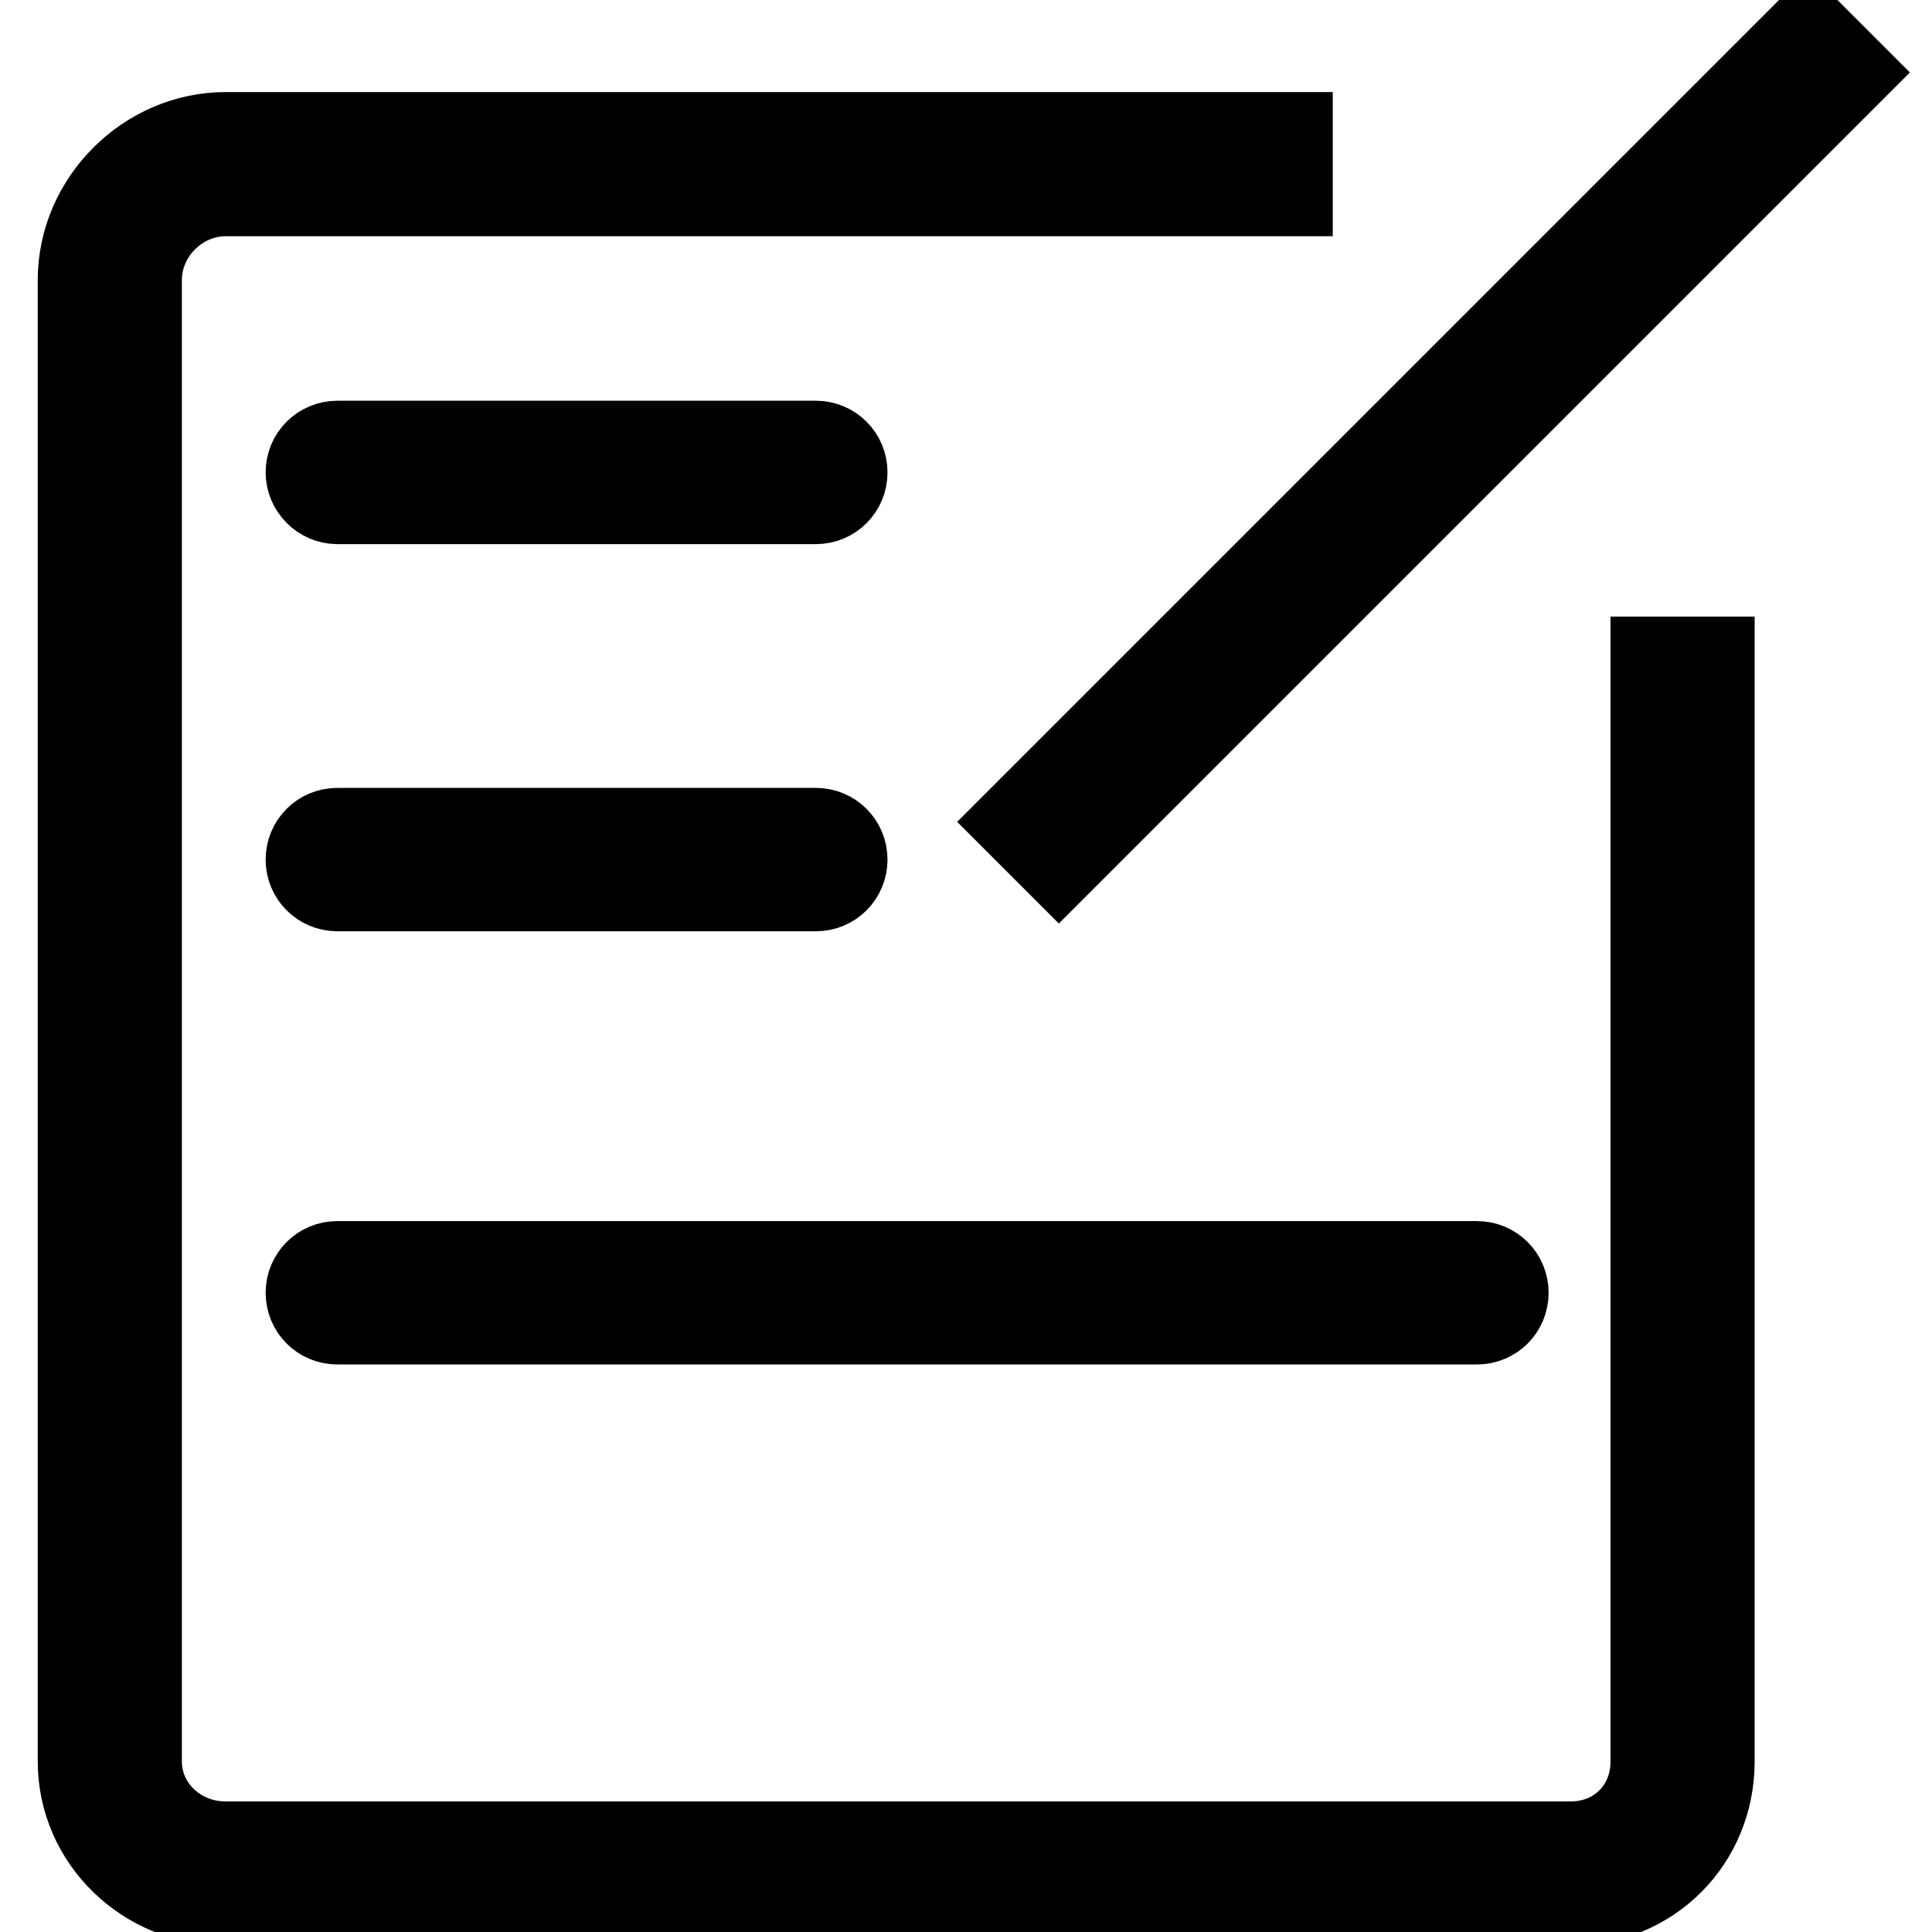 <?xml version="1.0" encoding="utf-8"?>
<!-- Svg Vector Icons : http://www.onlinewebfonts.com/icon -->
<!DOCTYPE svg PUBLIC "-//W3C//DTD SVG 1.1//EN" "http://www.w3.org/Graphics/SVG/1.1/DTD/svg11.dtd">
<svg version="1.1" xmlns="http://www.w3.org/2000/svg" xmlns:xlink="http://www.w3.org/1999/xlink" x="0px" y="0px" viewBox="0 0 256 256" enable-background="new 0 0 256 256" xml:space="preserve">
<g> <path stroke-width="10" fill-opacity="0" stroke="#000000"  d="M218.4,233.4c0,5.9-4.4,10.3-10.3,10.3H29.9c-6,0-10.8-4.6-10.8-10.3V37.1c0-5.9,5-10.8,10.8-10.8h141.7 v-9.1H29.9C19.1,17.2,10,26.3,10,37.1v196.3c0,10.7,8.9,19.4,19.9,19.4h178.2c10.9,0,19.4-8.5,19.4-19.4V86.7h-9.1L218.4,233.4 L218.4,233.4z M246,9.6L140.3,115.3l-6.4-6.4L239.6,3.2L246,9.6z M44.7,118.4h63.4c2.5,0,4.5-2,4.5-4.5c0-2.5-2-4.5-4.5-4.5H44.7 c-2.5,0-4.5,2-4.5,4.5C40.2,116.4,42.2,118.4,44.7,118.4L44.7,118.4z M44.7,67.1h63.4c2.5,0,4.5-2,4.5-4.5c0-2.5-2-4.5-4.5-4.5 H44.7c-2.5,0-4.5,2-4.5,4.5C40.2,65,42.2,67.1,44.7,67.1L44.7,67.1z M44.7,175.8h151c2.5,0,4.5-2,4.5-4.5c0-2.5-2-4.5-4.5-4.5h-151 c-2.5,0-4.5,2-4.5,4.5C40.2,173.8,42.2,175.8,44.7,175.8L44.7,175.8z"/></g>
</svg>
